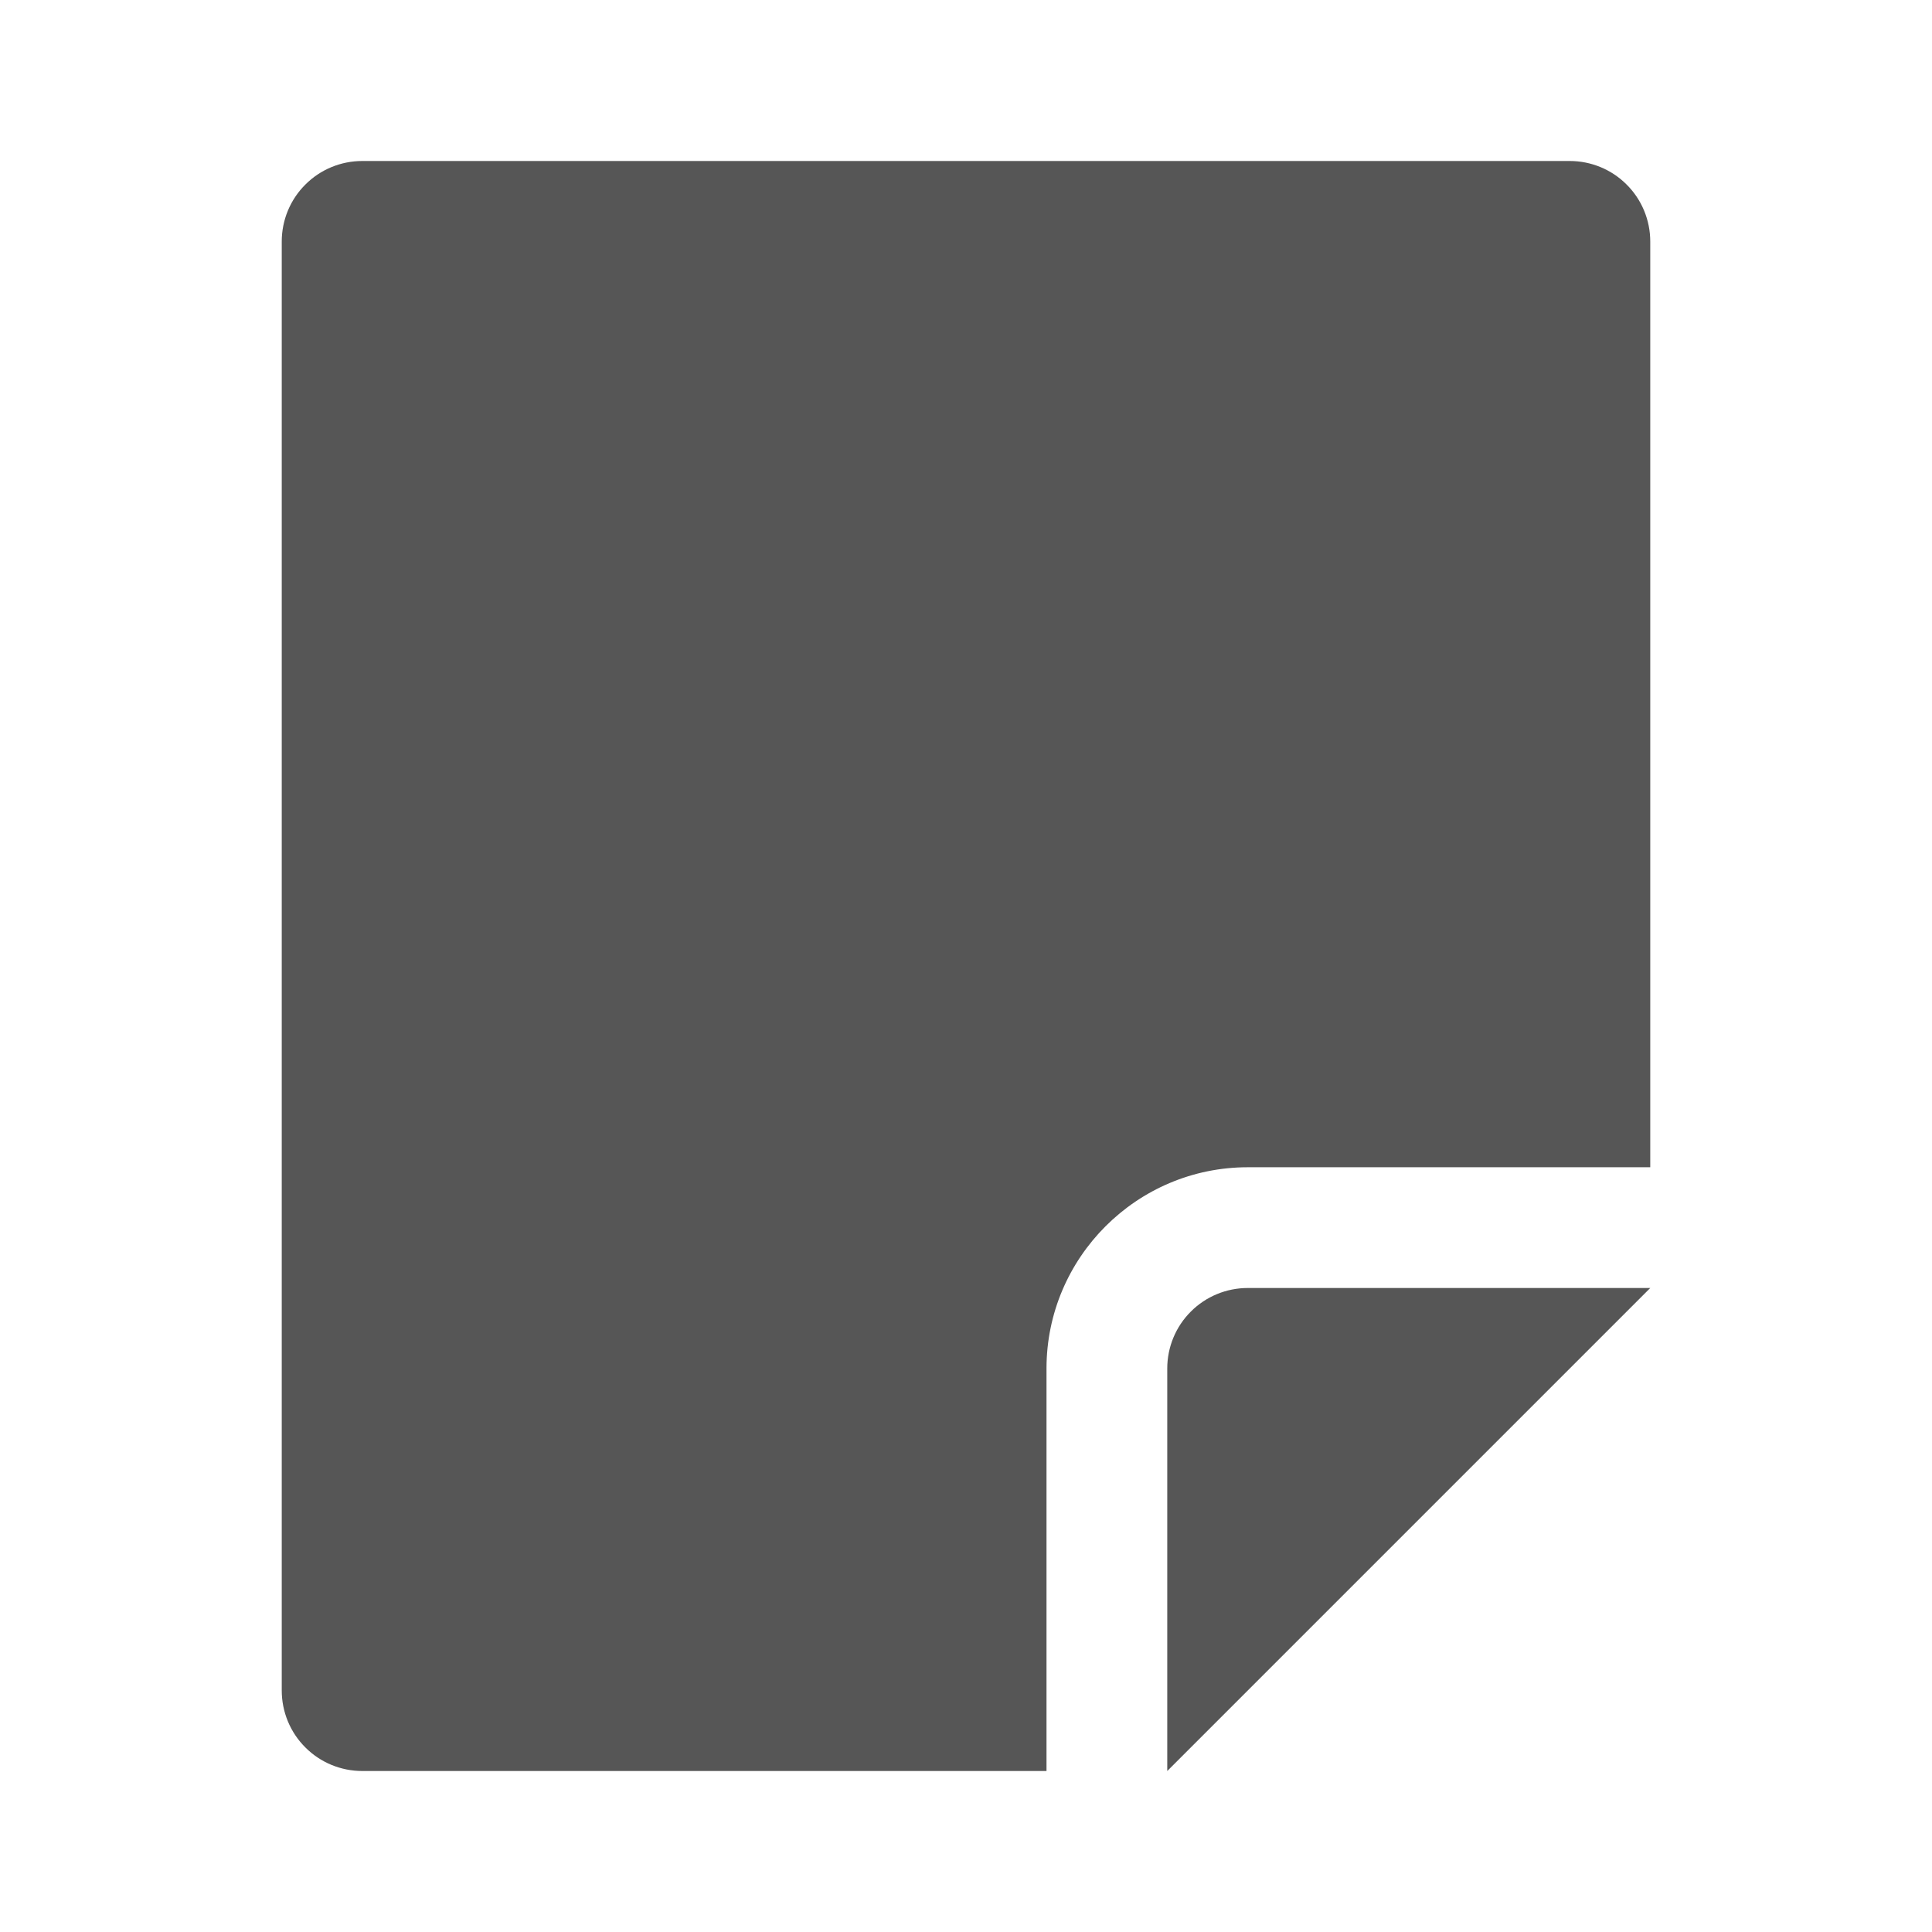 <svg width="24" height="24" viewBox="0 0 24 24" fill="none" xmlns="http://www.w3.org/2000/svg">
<path fill-rule="evenodd" clip-rule="evenodd" d="M19.5 2H4.5C4.235 2 3.98 2.105 3.793 2.293C3.605 2.48 3.5 2.735 3.5 3V21C3.5 21.265 3.605 21.52 3.793 21.707C3.98 21.895 4.235 22 4.5 22H13V17C13 15.622 14.122 14.5 15.5 14.5H20.5V3C20.5 2.735 20.395 2.48 20.207 2.293C20.02 2.105 19.765 2 19.5 2Z" fill="#565656"/>
<path fill-rule="evenodd" clip-rule="evenodd" d="M14.5 17V22L20.5 16H15.5C15.235 16 14.98 16.105 14.793 16.293C14.605 16.48 14.5 16.735 14.5 17Z" fill="#565656"/>
</svg>
